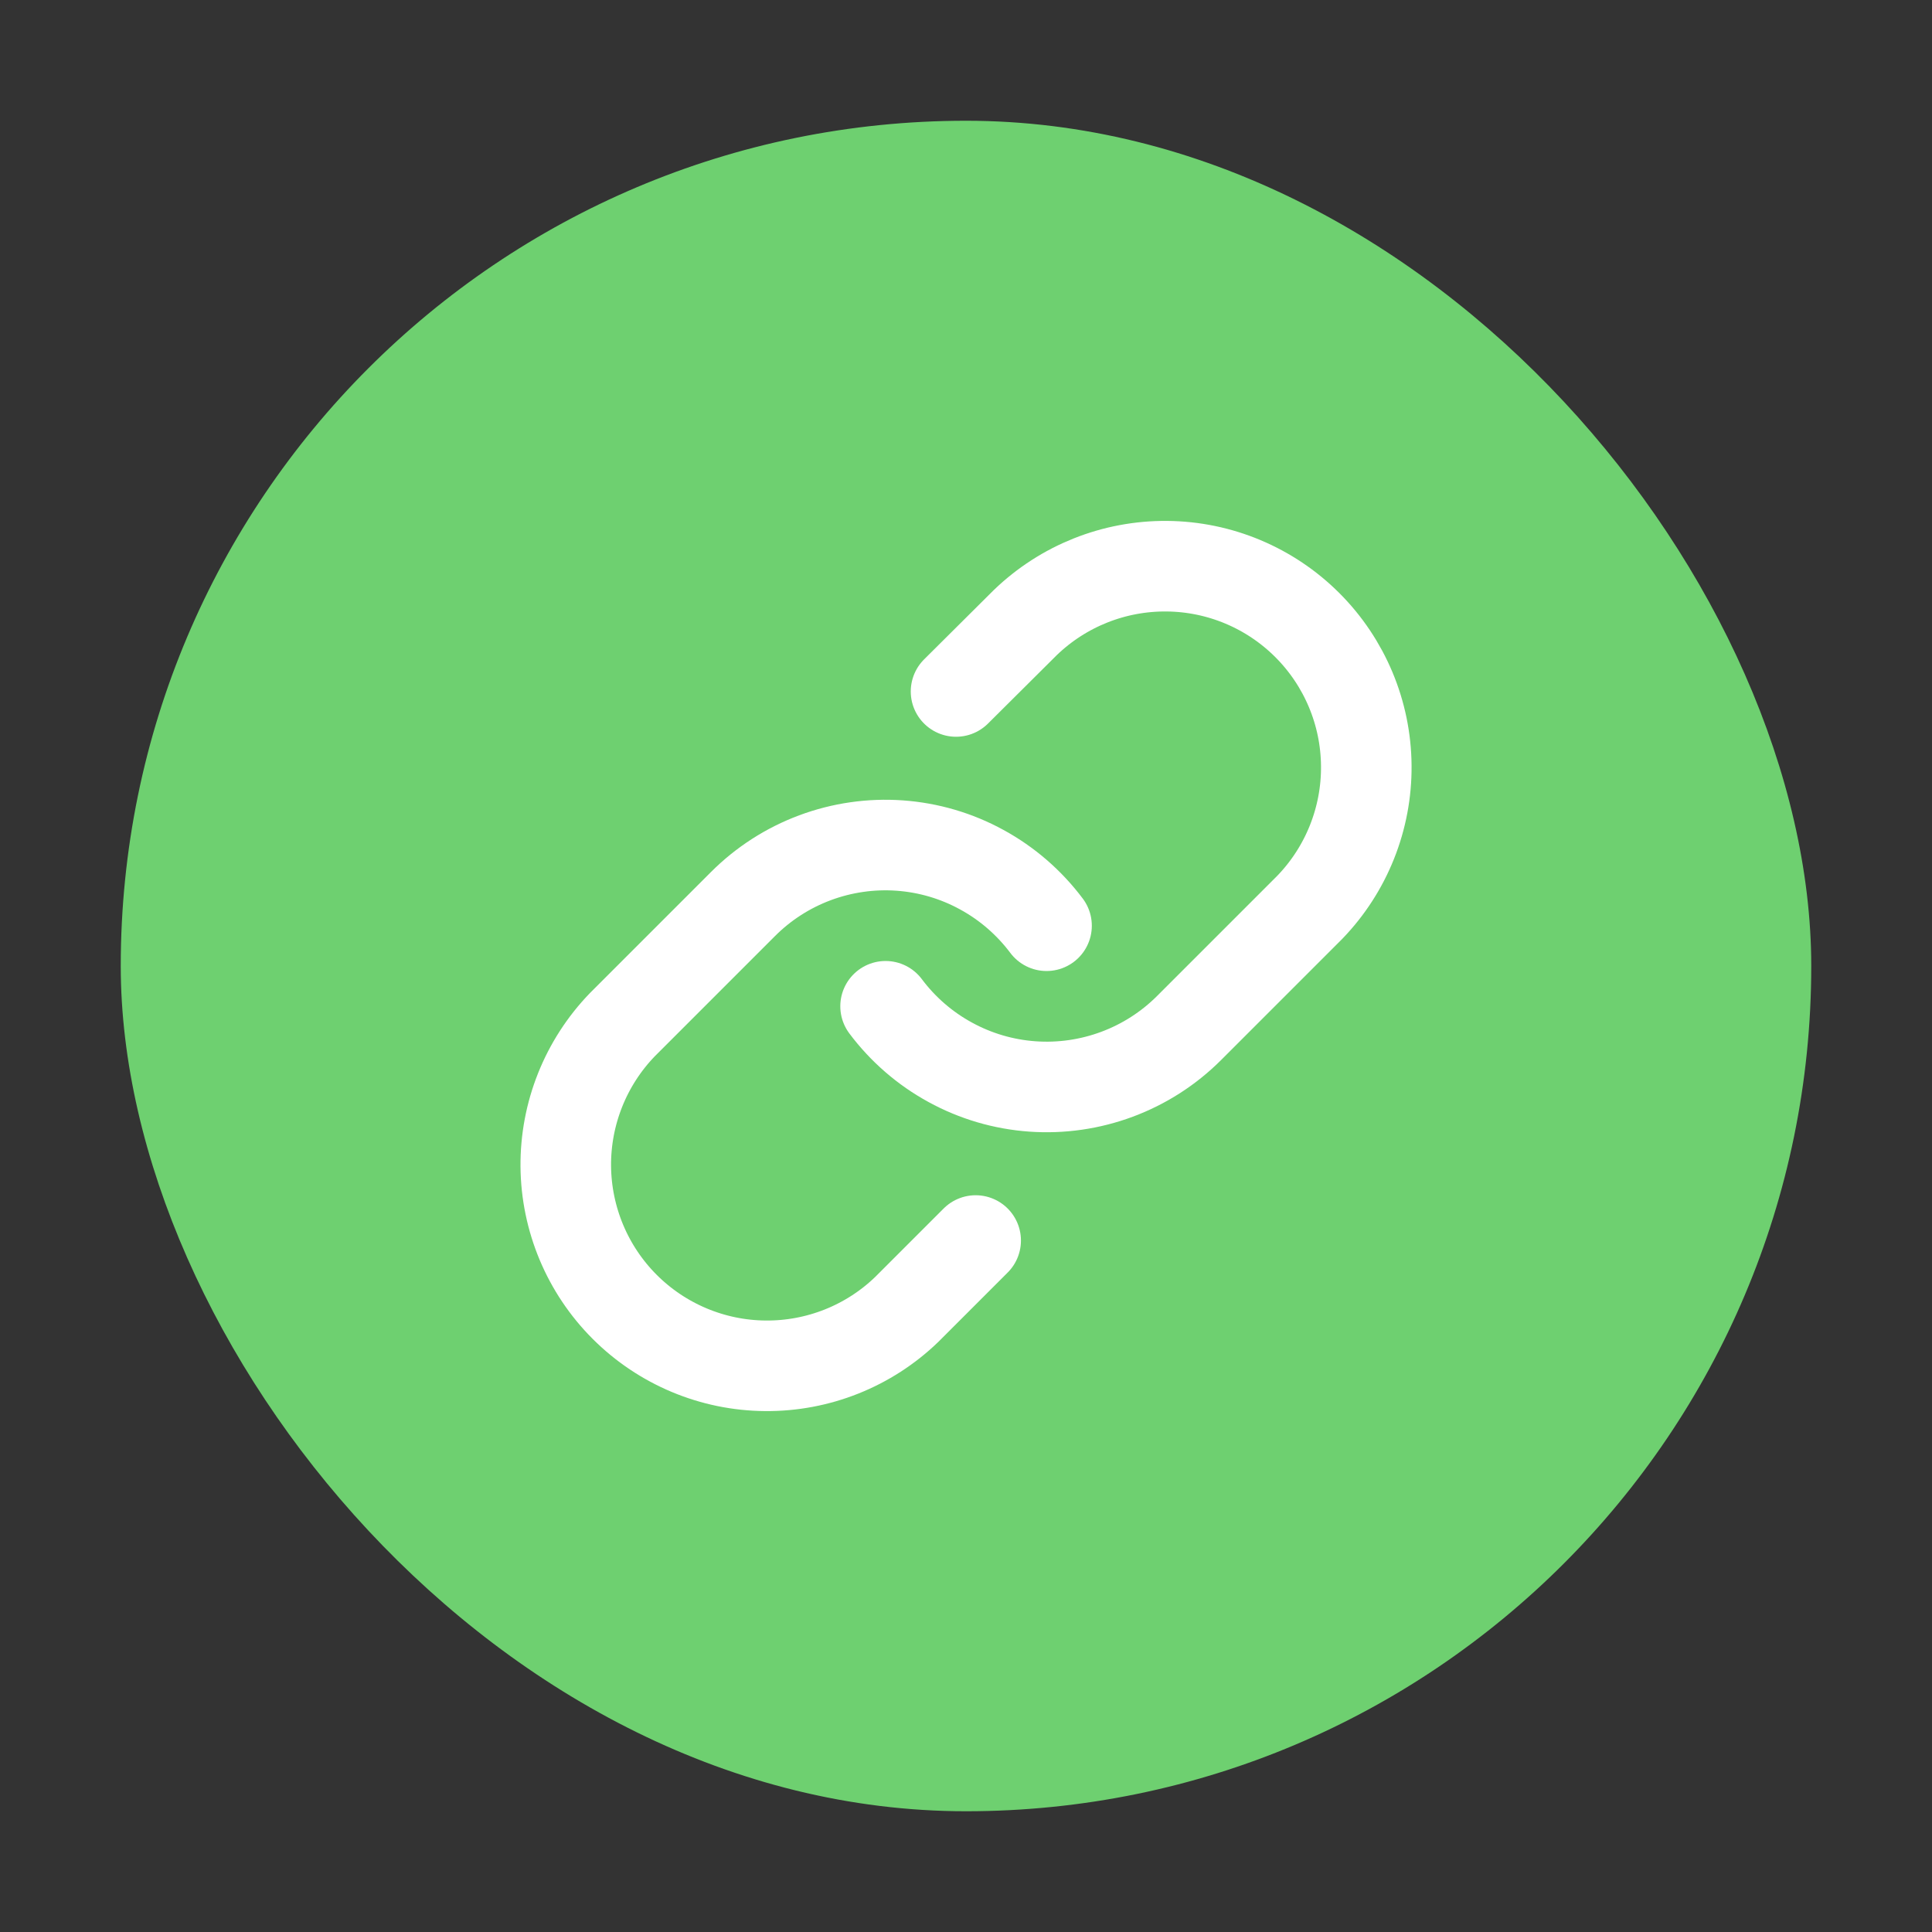 <svg width="32" height="32" viewBox="0 0 32 32" fill="none" xmlns="http://www.w3.org/2000/svg">
<rect x="0" y="0" width="32" height="32" fill="#333333" stroke="none"/>
<rect x="2" y="2" width="28" height="28" rx="14" fill="#6ED070"/>
<g clip-path="url(#clip0_2498_89698)">
<path d="M14.668 16.667C14.954 17.049 15.319 17.366 15.739 17.595C16.159 17.825 16.622 17.961 17.099 17.995C17.576 18.029 18.054 17.96 18.502 17.793C18.95 17.626 19.357 17.365 19.695 17.027L21.695 15.027C22.302 14.398 22.638 13.556 22.63 12.682C22.623 11.808 22.272 10.972 21.654 10.354C21.036 9.736 20.2 9.385 19.326 9.378C18.452 9.37 17.61 9.706 16.981 10.313L15.835 11.453" stroke="white" stroke-width="1.5" stroke-linecap="round" stroke-linejoin="round"/>
<path d="M17.334 15.333C17.047 14.951 16.682 14.634 16.262 14.405C15.843 14.175 15.379 14.039 14.902 14.005C14.426 13.971 13.947 14.04 13.499 14.207C13.051 14.374 12.645 14.635 12.307 14.973L10.307 16.973C9.7 17.602 9.364 18.444 9.371 19.318C9.379 20.192 9.729 21.028 10.347 21.646C10.965 22.264 11.802 22.615 12.675 22.622C13.55 22.63 14.392 22.294 15.02 21.687L16.16 20.547" stroke="white" stroke-width="1.5" stroke-linecap="round" stroke-linejoin="round"/>
</g>
<defs>
<clipPath id="clip0_2498_89698">
<rect width="16" height="16" fill="white" transform="translate(8 8)"/>
</clipPath>
</defs>
</svg>
